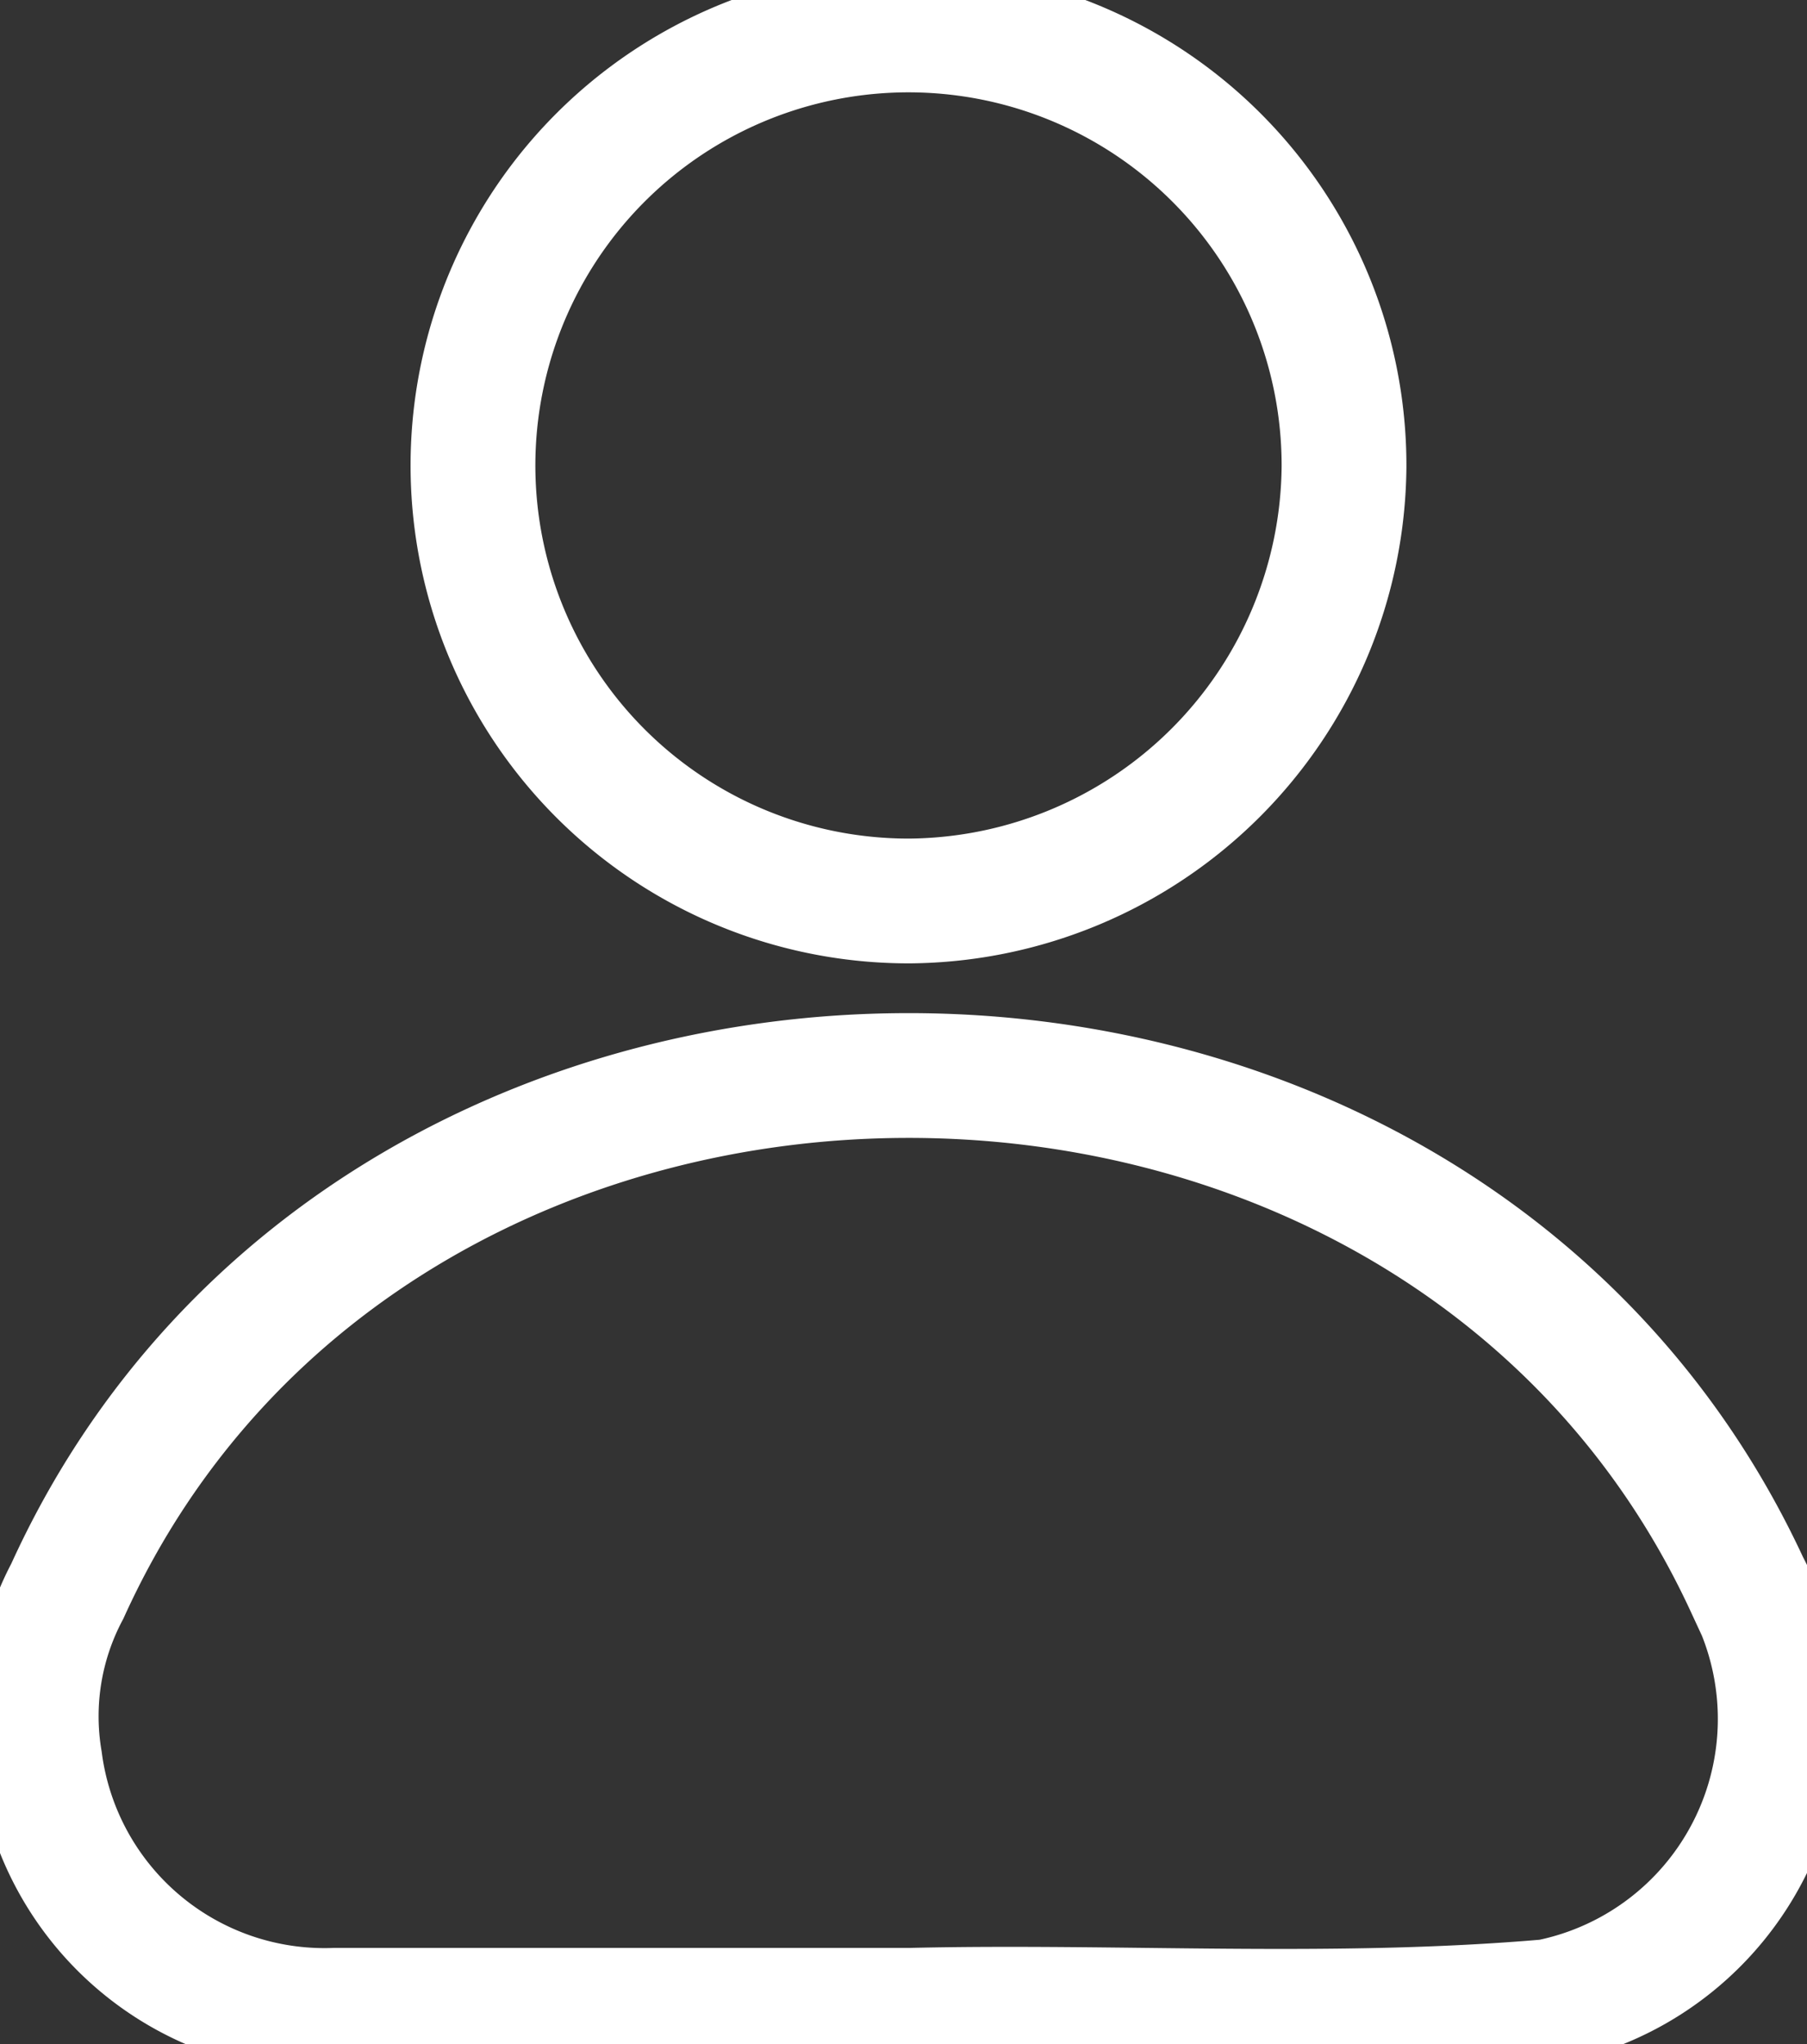 <svg xmlns="http://www.w3.org/2000/svg" viewBox="0 0 14.48 16.38"><rect x="0" y="0" width="14.48" height="16.38" fill="#333333" stroke="none"/><path d="M450 457.79h-4.61a2.3 2.3 0 0 1-2.36-2 2.14 2.14 0 0 1 .22-1.36c2.49-5.49 10.93-5.51 13.46-.05a2.31 2.31 0 0 1-1.59 3.34c-1.73.15-3.45.03-5.12.07ZM450 448.9a3.49 3.49 0 1 1 3.48-3.48 3.51 3.51 0 0 1-3.48 3.48Z" style="fill:none;stroke:#fff;stroke-miterlimit:10;stroke-width:1px" transform="translate(-442.71 -441.68)"/></svg>